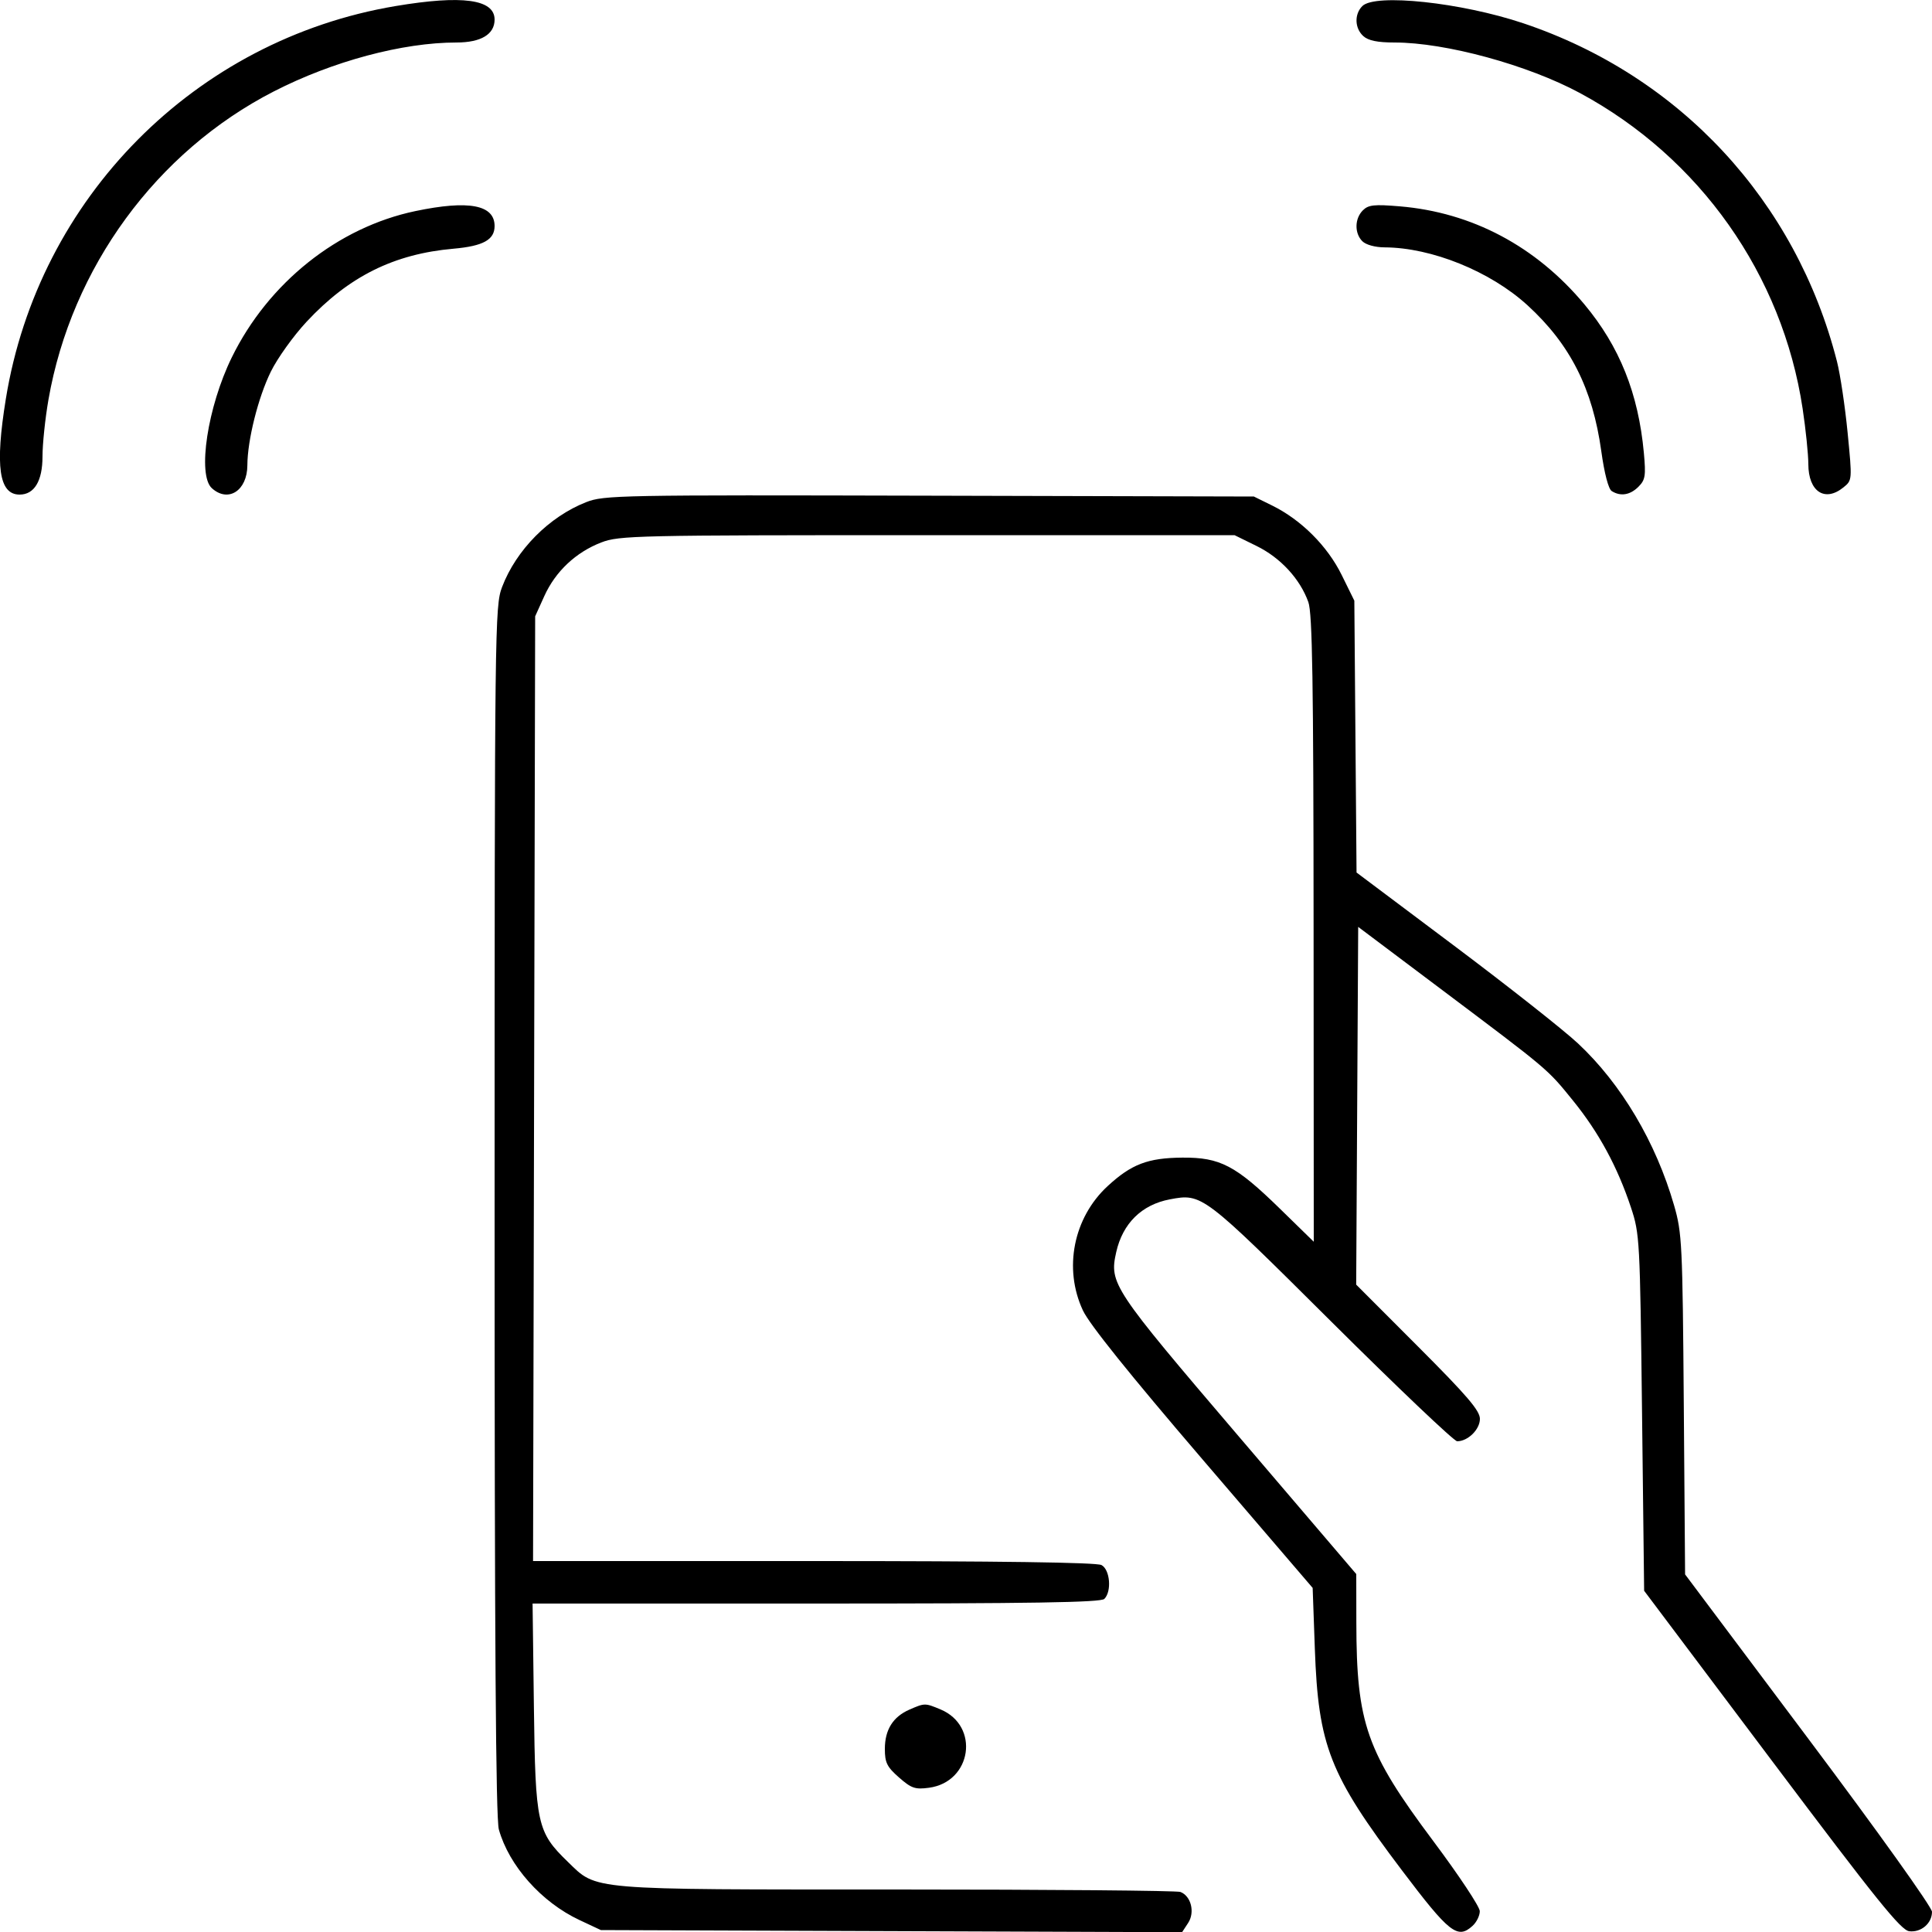 <svg xmlns="http://www.w3.org/2000/svg" viewBox="0 0 500 500" version="1.1">
	<path d="M 102.357 1.571 C 50.536 10.276, 9.951 51.195, 1.509 103.248 C -1.317 120.672, -0.263 128, 5.071 128 C 8.884 128, 11 124.478, 11 118.131 C 11 114.903, 11.693 108.290, 12.539 103.435 C 18.495 69.280, 40.468 39.237, 70.896 23.642 C 86.134 15.833, 104.190 11, 118.131 11 C 124.478 11, 128 8.884, 128 5.071 C 128 -0.195, 119.655 -1.334, 102.357 1.571 M 352.571 1.571 C 350.464 3.679, 350.584 7.314, 352.829 9.345 C 354.121 10.514, 356.496 11, 360.922 11 C 374.106 11, 395.399 16.806, 408.887 24.079 C 439.936 40.822, 461.294 71.088, 466.518 105.748 C 467.327 111.112, 467.991 117.568, 467.994 120.095 C 468.003 127.215, 472.252 130.046, 477.072 126.143 C 479.364 124.286, 479.365 124.284, 478.157 111.937 C 477.492 105.145, 476.254 96.868, 475.405 93.544 C 464.799 51.989, 434.744 19.597, 394.184 6.008 C 378.148 0.636, 355.881 -1.738, 352.571 1.571 M 107.500 54.629 C 87.451 58.827, 69.455 73.170, 59.984 92.500 C 53.716 105.292, 51.033 122.910, 54.829 126.345 C 59.051 130.166, 63.988 126.984, 64.017 120.421 C 64.046 113.888, 66.807 102.867, 70.088 96.186 C 71.793 92.713, 75.959 86.900, 79.344 83.268 C 90.293 71.522, 101.960 65.722, 117.368 64.363 C 125.046 63.686, 128 62.057, 128 58.500 C 128 52.999, 121.312 51.737, 107.500 54.629 M 352.699 54.444 C 350.570 56.573, 350.510 60.367, 352.571 62.429 C 353.491 63.348, 355.876 64.007, 358.321 64.017 C 370.506 64.068, 385.710 70.227, 395.311 79.001 C 406.373 89.111, 412.174 100.585, 414.417 116.794 C 415.209 122.520, 416.265 126.554, 417.110 127.089 C 419.384 128.529, 421.872 128.128, 424.025 125.975 C 425.804 124.196, 425.975 123.129, 425.432 117.225 C 424.015 101.821, 419.147 89.668, 410.013 78.735 C 397.474 63.726, 380.939 54.959, 362.229 53.399 C 355.618 52.847, 354.133 53.010, 352.699 54.444 M 151.698 129.958 C 142.087 133.737, 133.585 142.324, 129.929 151.944 C 128.067 156.844, 128.010 161.624, 128.002 313.247 C 127.995 424.686, 128.311 470.637, 129.102 473.464 C 131.730 482.850, 140.130 492.291, 149.954 496.899 L 155.500 499.500 230.711 499.774 L 305.922 500.049 307.488 497.659 C 309.297 494.897, 308.253 490.695, 305.495 489.636 C 304.583 489.286, 271.553 489, 232.096 489 C 151.693 489, 154.583 489.244, 146.939 481.825 C 138.993 474.114, 138.560 472.135, 138.172 441.750 L 137.831 415 211.215 415 C 266.959 415, 284.888 414.712, 285.800 413.800 C 287.754 411.846, 287.283 406.222, 285.066 405.035 C 283.783 404.349, 258.668 404, 210.543 404 L 137.954 404 138.227 281.750 L 138.500 159.500 140.870 154.258 C 143.745 147.898, 149.025 142.926, 155.596 140.391 C 160.258 138.593, 164.417 138.500, 240 138.500 L 319.500 138.500 325.208 141.303 C 331.397 144.342, 336.459 149.832, 338.600 155.825 C 339.640 158.739, 339.921 176.258, 339.956 240.431 L 340 321.362 331.250 312.817 C 319.771 301.608, 315.778 299.517, 306 299.591 C 297.078 299.659, 292.822 301.279, 286.674 306.947 C 277.805 315.121, 275.182 328.278, 280.255 339.137 C 281.923 342.707, 292.279 355.605, 311.238 377.725 L 339.715 410.950 340.280 426.725 C 341.182 451.855, 344.088 459.249, 362.789 484 C 375.083 500.271, 377.199 501.940, 381.082 498.425 C 382.137 497.471, 382.984 495.747, 382.965 494.595 C 382.945 493.443, 377.542 485.300, 370.957 476.500 C 353.609 453.317, 351.061 446.086, 351.020 419.933 L 351 407.365 320.539 371.685 C 287.887 333.437, 287.051 332.179, 288.878 324.048 C 290.548 316.616, 295.474 311.767, 302.750 310.392 C 311.094 308.815, 311.271 308.949, 344.582 342.083 C 361.677 359.087, 376.314 373, 377.109 373 C 379.893 373, 383 369.943, 383 367.204 C 383 365.074, 379.706 361.224, 366.990 348.490 L 350.980 332.458 351.240 286.168 L 351.500 239.878 372.536 255.689 C 401.082 277.145, 400.372 276.546, 407.119 284.867 C 413.768 293.067, 418.604 301.991, 422.093 312.500 C 424.352 319.306, 424.432 320.778, 424.958 365.593 L 425.500 411.686 458.500 455.593 C 485.802 491.918, 491.953 499.553, 494.124 499.804 C 497.191 500.160, 500 497.753, 500 494.769 C 500 493.585, 486.173 474.239, 468.050 450.066 L 436.099 407.451 435.763 363.475 C 435.445 321.905, 435.308 319.089, 433.260 311.979 C 428.541 295.605, 419.604 280.536, 408.387 270.043 C 404.713 266.606, 390.314 255.247, 376.389 244.800 L 351.072 225.807 350.786 190.630 L 350.500 155.452 347.219 148.791 C 343.535 141.311, 336.745 134.530, 329.231 130.830 L 324.500 128.500 240.500 128.285 C 160.242 128.080, 156.286 128.154, 151.698 129.958 M 235.378 442.437 C 231.106 444.296, 229 447.658, 229 452.619 C 229 456.172, 229.545 457.271, 232.660 460.007 C 235.863 462.819, 236.832 463.152, 240.410 462.672 C 251.503 461.184, 253.643 446.674, 243.401 442.394 C 239.395 440.720, 239.322 440.721, 235.378 442.437" stroke="none" fill="currentColor" fill-rule="evenodd"></path>
</svg>